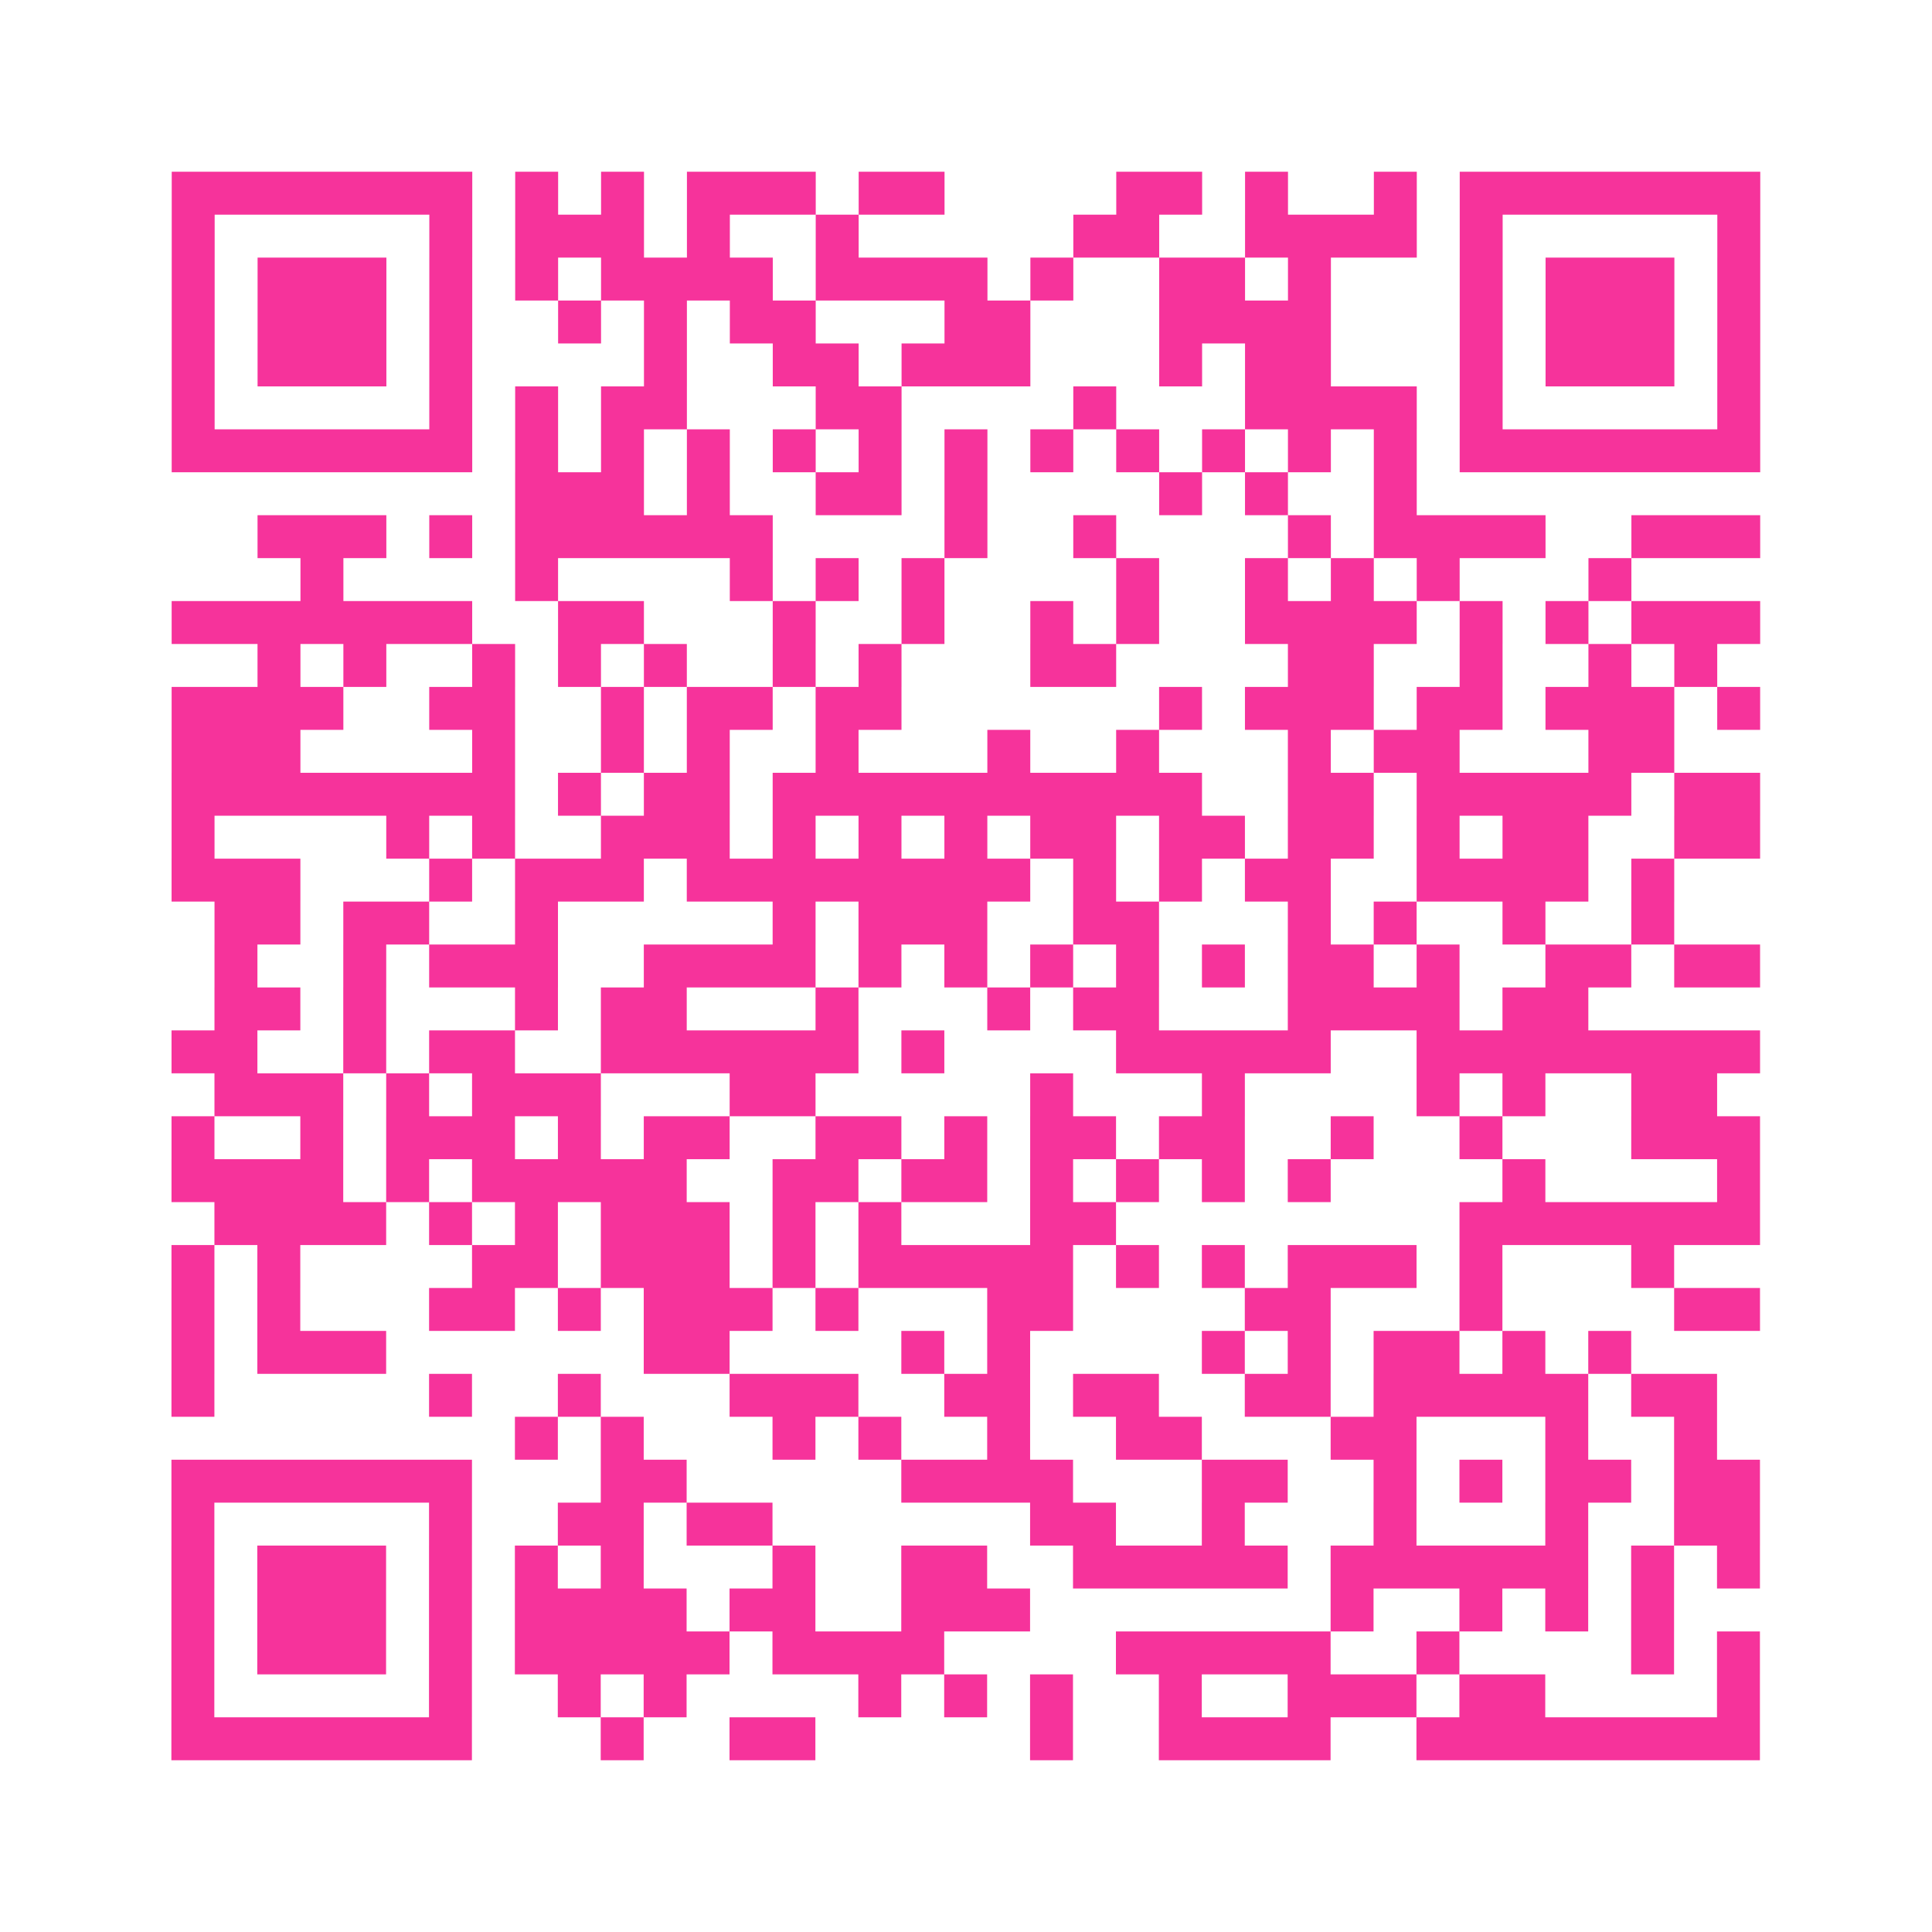 <?xml version="1.0" encoding="UTF-8"?>
<svg xmlns="http://www.w3.org/2000/svg" viewBox="0 0 45 45" class="pyqrcode"><path fill="transparent" d="M0 0h45v45h-45z"/><path stroke="#f6339b" class="pyqrline" d="M4 4.5h7m1 0h1m1 0h1m1 0h3m1 0h2m4 0h2m1 0h1m2 0h1m1 0h7m-37 1h1m5 0h1m1 0h3m1 0h1m2 0h1m5 0h2m2 0h4m1 0h1m5 0h1m-37 1h1m1 0h3m1 0h1m1 0h1m1 0h4m1 0h4m1 0h1m2 0h2m1 0h1m3 0h1m1 0h3m1 0h1m-37 1h1m1 0h3m1 0h1m2 0h1m1 0h1m1 0h2m3 0h2m3 0h4m3 0h1m1 0h3m1 0h1m-37 1h1m1 0h3m1 0h1m4 0h1m2 0h2m1 0h3m3 0h1m1 0h2m3 0h1m1 0h3m1 0h1m-37 1h1m5 0h1m1 0h1m1 0h2m3 0h2m4 0h1m3 0h4m1 0h1m5 0h1m-37 1h7m1 0h1m1 0h1m1 0h1m1 0h1m1 0h1m1 0h1m1 0h1m1 0h1m1 0h1m1 0h1m1 0h1m1 0h7m-29 1h3m1 0h1m2 0h2m1 0h1m4 0h1m1 0h1m2 0h1m-27 1h3m1 0h1m1 0h6m4 0h1m2 0h1m4 0h1m1 0h4m2 0h3m-34 1h1m4 0h1m4 0h1m1 0h1m1 0h1m4 0h1m2 0h1m1 0h1m1 0h1m3 0h1m-34 1h7m2 0h2m3 0h1m2 0h1m2 0h1m1 0h1m2 0h4m1 0h1m1 0h1m1 0h3m-35 1h1m1 0h1m2 0h1m1 0h1m1 0h1m2 0h1m1 0h1m3 0h2m4 0h2m2 0h1m2 0h1m1 0h1m-36 1h4m2 0h2m2 0h1m1 0h2m1 0h2m6 0h1m1 0h3m1 0h2m1 0h3m1 0h1m-37 1h3m4 0h1m2 0h1m1 0h1m2 0h1m3 0h1m2 0h1m3 0h1m1 0h2m3 0h2m-35 1h8m1 0h1m1 0h2m1 0h10m2 0h2m1 0h5m1 0h2m-37 1h1m4 0h1m1 0h1m2 0h3m1 0h1m1 0h1m1 0h1m1 0h2m1 0h2m1 0h2m1 0h1m1 0h2m2 0h2m-37 1h3m3 0h1m1 0h3m1 0h8m1 0h1m1 0h1m1 0h2m2 0h4m1 0h1m-34 1h2m1 0h2m2 0h1m5 0h1m1 0h3m2 0h2m3 0h1m1 0h1m2 0h1m2 0h1m-34 1h1m2 0h1m1 0h3m2 0h4m1 0h1m1 0h1m1 0h1m1 0h1m1 0h1m1 0h2m1 0h1m2 0h2m1 0h2m-36 1h2m1 0h1m3 0h1m1 0h2m3 0h1m3 0h1m1 0h2m3 0h4m1 0h2m-33 1h2m2 0h1m1 0h2m2 0h6m1 0h1m4 0h5m2 0h8m-36 1h3m1 0h1m1 0h3m3 0h2m5 0h1m3 0h1m4 0h1m1 0h1m2 0h2m-36 1h1m2 0h1m1 0h3m1 0h1m1 0h2m2 0h2m1 0h1m1 0h2m1 0h2m2 0h1m2 0h1m3 0h3m-37 1h4m1 0h1m1 0h5m2 0h2m1 0h2m1 0h1m1 0h1m1 0h1m1 0h1m4 0h1m4 0h1m-36 1h4m1 0h1m1 0h1m1 0h3m1 0h1m1 0h1m3 0h2m8 0h7m-37 1h1m1 0h1m4 0h2m1 0h3m1 0h1m1 0h5m1 0h1m1 0h1m1 0h3m1 0h1m3 0h1m-35 1h1m1 0h1m3 0h2m1 0h1m1 0h3m1 0h1m3 0h2m4 0h2m3 0h1m4 0h2m-37 1h1m1 0h3m6 0h2m4 0h1m1 0h1m4 0h1m1 0h1m1 0h2m1 0h1m1 0h1m-34 1h1m5 0h1m2 0h1m3 0h3m2 0h2m1 0h2m2 0h2m1 0h5m1 0h2m-28 1h1m1 0h1m3 0h1m1 0h1m2 0h1m2 0h2m3 0h2m3 0h1m2 0h1m-36 1h7m3 0h2m5 0h4m3 0h2m2 0h1m1 0h1m1 0h2m1 0h2m-37 1h1m5 0h1m2 0h2m1 0h2m6 0h2m2 0h1m3 0h1m3 0h1m2 0h2m-37 1h1m1 0h3m1 0h1m1 0h1m1 0h1m3 0h1m2 0h2m2 0h5m1 0h6m1 0h1m1 0h1m-37 1h1m1 0h3m1 0h1m1 0h4m1 0h2m2 0h3m7 0h1m2 0h1m1 0h1m1 0h1m-35 1h1m1 0h3m1 0h1m1 0h5m1 0h4m4 0h5m2 0h1m4 0h1m1 0h1m-37 1h1m5 0h1m2 0h1m1 0h1m4 0h1m1 0h1m1 0h1m2 0h1m2 0h3m1 0h2m4 0h1m-37 1h7m3 0h1m2 0h2m5 0h1m2 0h4m2 0h8"/></svg>
